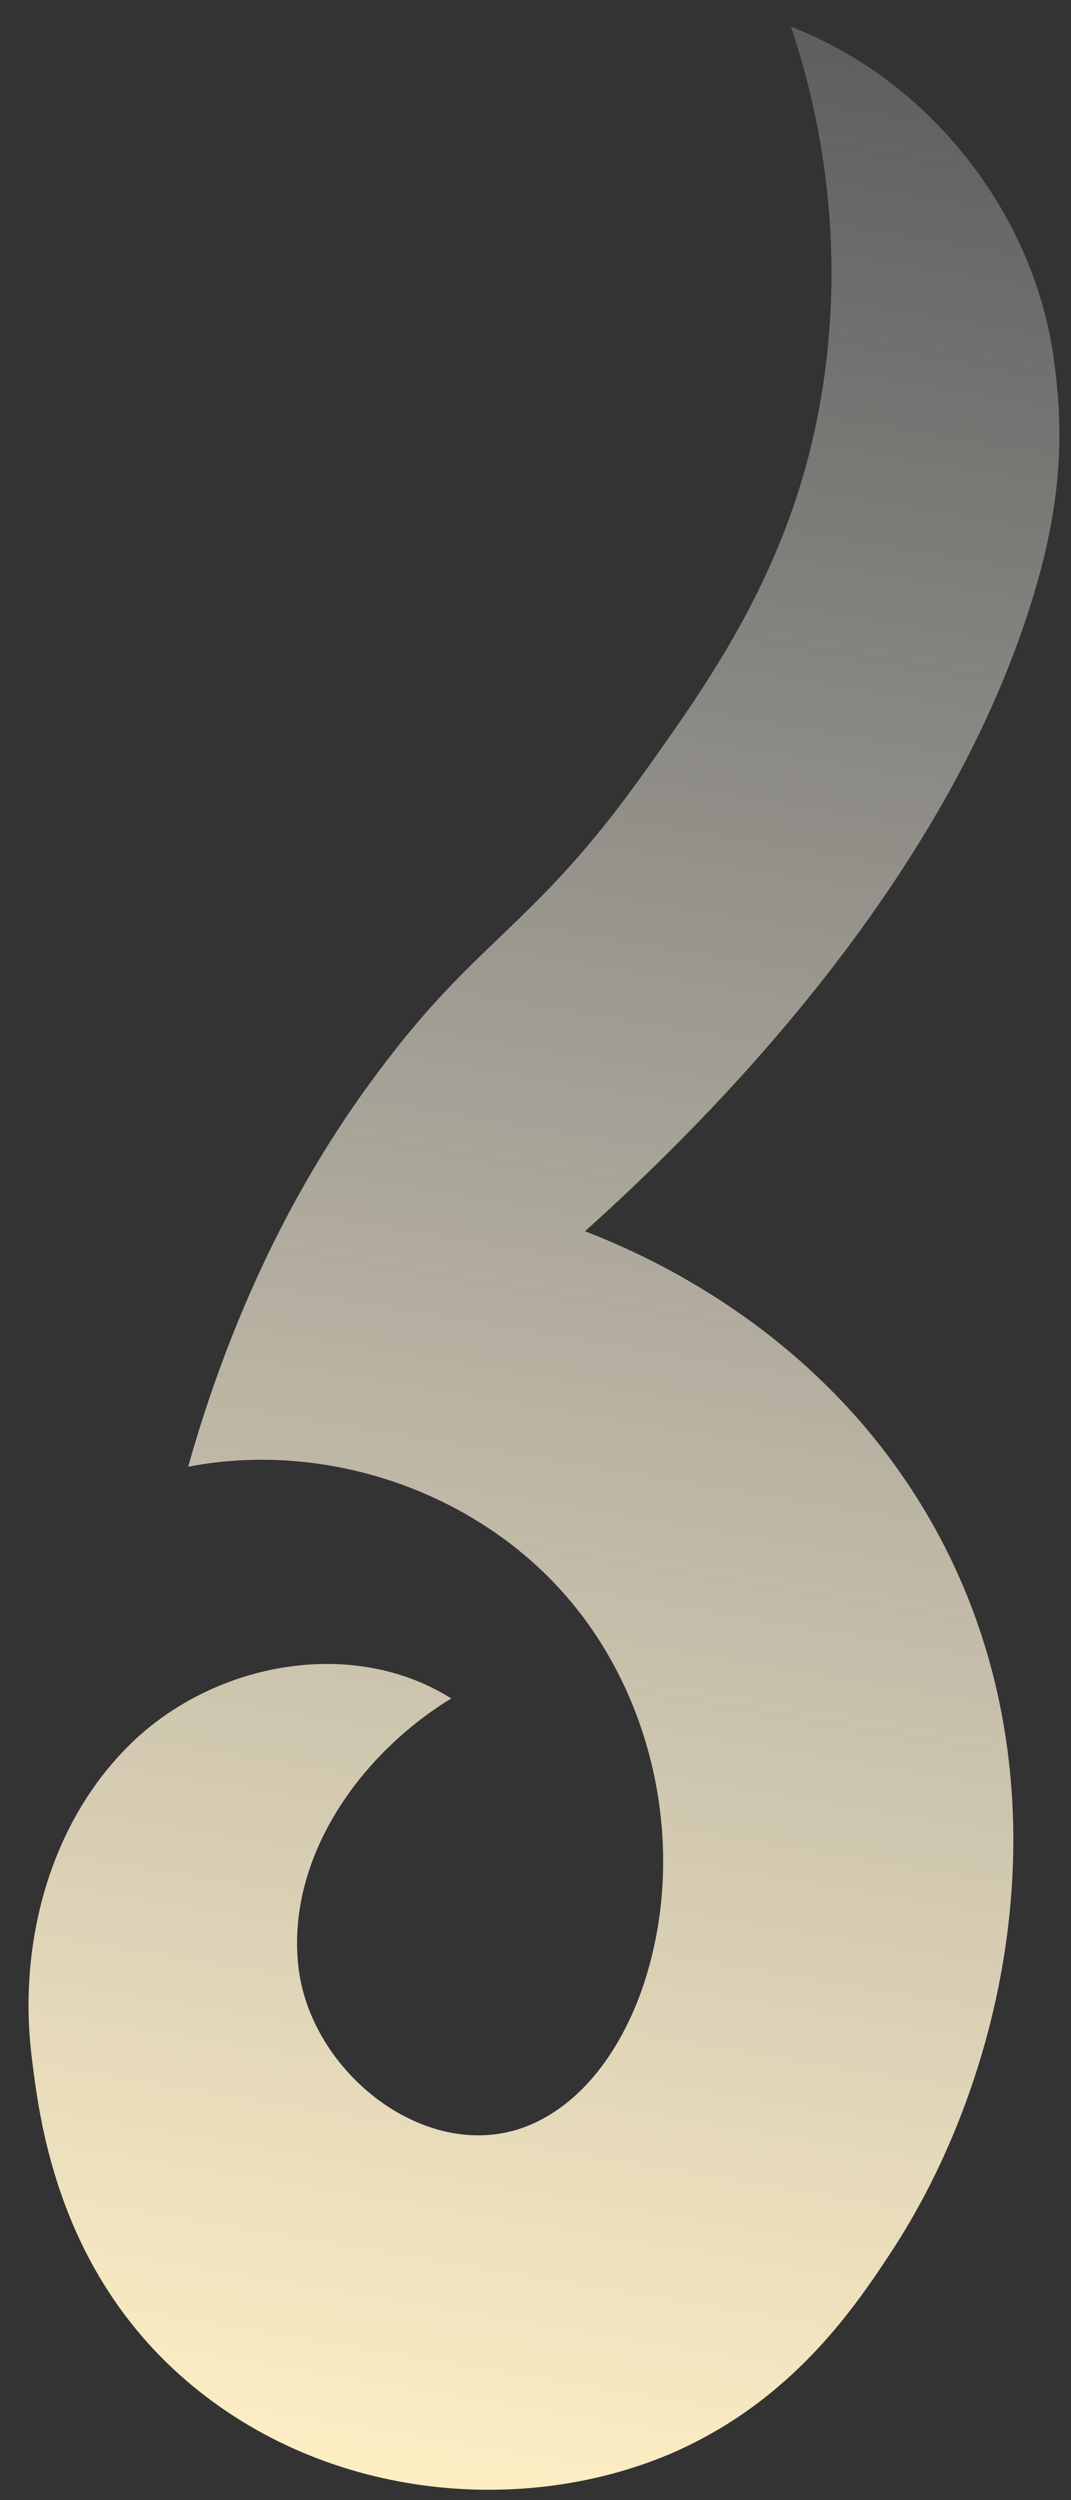 <svg width="9" height="21" viewBox="0 0 9 21" fill="none" xmlns="http://www.w3.org/2000/svg">
<rect x="0" y="0" width="9" height="21" fill="#333333" stroke="none"/>
<path d="M5.614 20.619C4.32 21.158 2.614 20.977 1.457 19.899C0.467 18.975 0.328 17.771 0.268 17.291C0.146 16.329 0.418 15.294 1.12 14.626C1.822 13.958 2.97 13.749 3.792 14.266C3.018 14.74 2.412 15.604 2.506 16.506C2.599 17.408 3.591 18.19 4.431 17.858C4.91 17.666 5.225 17.192 5.395 16.709C5.779 15.602 5.529 14.297 4.761 13.41C3.993 12.523 2.735 12.096 1.581 12.32C2.026 10.741 2.674 9.675 3.179 9.003C4.016 7.876 4.479 7.797 5.403 6.503C5.972 5.706 6.64 4.772 6.887 3.411C7.146 1.987 6.846 0.818 6.647 0.224C7.804 0.671 8.684 1.778 8.855 3.012C8.929 3.541 8.931 4.062 8.756 4.748C8.079 7.341 5.883 9.473 4.916 10.342C5.514 10.572 6.861 11.199 7.743 12.642C9.037 14.755 8.529 17.31 7.509 18.885C7.188 19.376 6.654 20.179 5.614 20.619Z" fill="url(#paint0_linear_1561_591)"/>
<defs>
<linearGradient id="paint0_linear_1561_591" x1="3.548" y1="21" x2="7.048" y2="0" gradientUnits="userSpaceOnUse">
<stop stop-color="#FFEFC4"/>
<stop offset="1" stop-color="white" stop-opacity="0.2"/>
</linearGradient>
</defs>
</svg>
